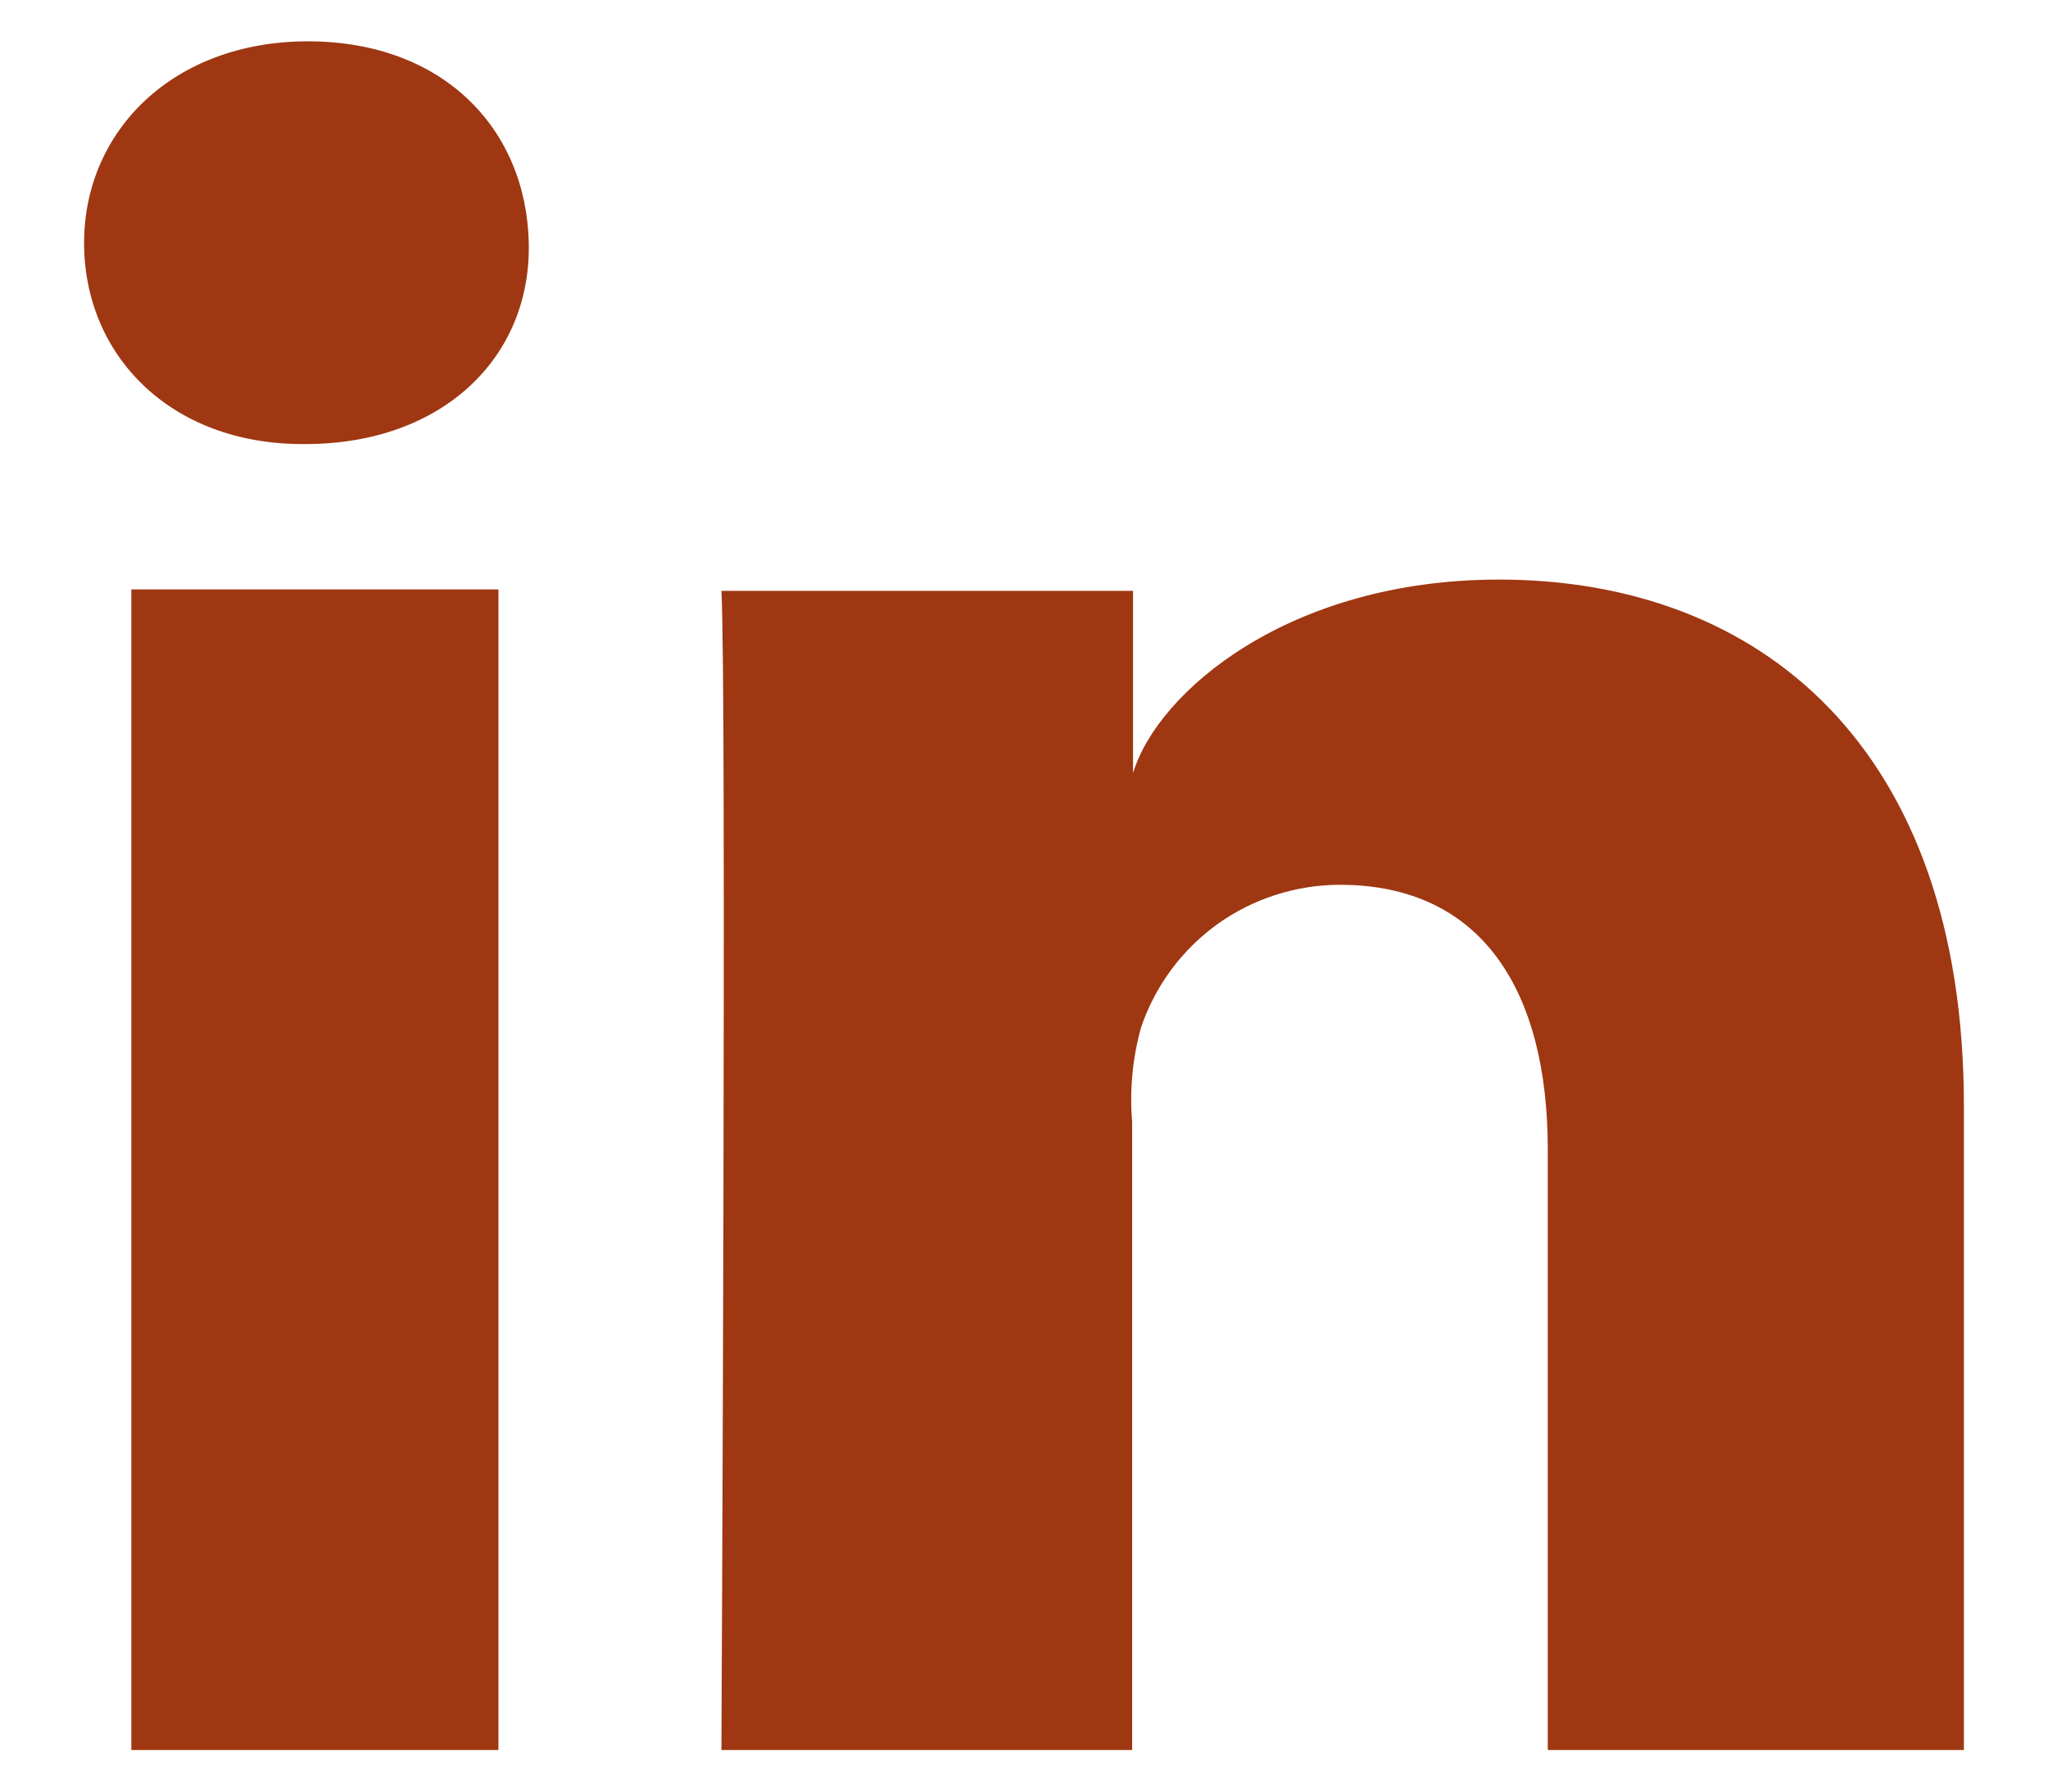 <svg width="16" height="14" viewBox="0 0 16 14" fill="none" xmlns="http://www.w3.org/2000/svg">
<path d="M15.343 13.675H12.092V8.981C12.092 7.753 11.586 6.914 10.466 6.914C10.124 6.915 9.79 7.022 9.512 7.221C9.234 7.421 9.025 7.703 8.915 8.027C8.848 8.267 8.824 8.518 8.845 8.768V13.675H5.636C5.636 13.675 5.678 5.361 5.636 4.617H8.852V6.041C9.043 5.407 10.069 4.529 11.711 4.529C13.745 4.529 15.343 5.834 15.343 8.644V13.686V13.675ZM2.385 3.47H2.364C1.328 3.47 0.657 2.774 0.657 1.898C0.657 1.023 1.353 0.323 2.406 0.323C3.458 0.323 4.11 1.002 4.131 1.896C4.152 2.79 3.46 3.47 2.385 3.47ZM1.026 4.606H3.894V13.675H1.026V4.617V4.606Z" fill="#9F3712"/>
</svg>
